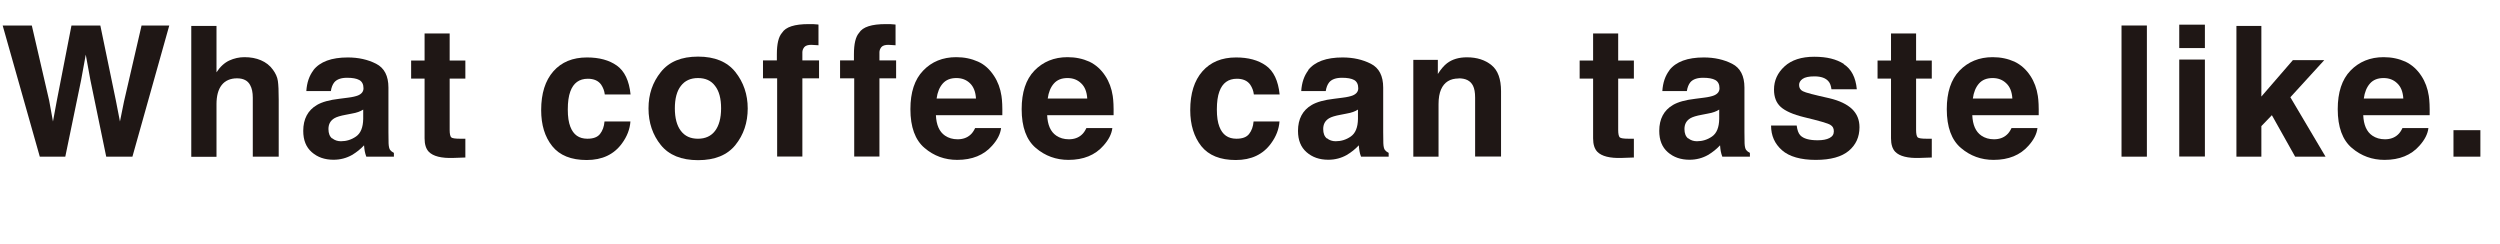 <?xml version="1.0" encoding="UTF-8"?>
<svg id="_レイヤー_2" data-name="レイヤー 2" xmlns="http://www.w3.org/2000/svg" viewBox="0 0 178.41 17.43">
  <defs>
    <style>
      .cls-1 {
        fill: #1f1715;
      }
    </style>
  </defs>
  <g id="_レイヤー_1-2" data-name="レイヤー 1">
    <g>
      <path class="cls-1" d="m10.09,1.82h1.99l-2.63,9.36h-1.87l-1.13-5.47-.33-1.81-.33,1.81-1.13,5.47h-1.82L.19,1.82h2.08l1.24,5.36.27,1.49.27-1.46,1.05-5.39h2.06l1.11,5.36.29,1.49.29-1.43,1.25-5.41Z"/>
      <path class="cls-1" d="m19.89,7.12v4.06h-1.85v-4.21c0-.37-.06-.67-.19-.9-.17-.32-.48-.48-.94-.48s-.84.16-1.09.48c-.25.32-.37.78-.37,1.37v3.75h-1.8V1.85h1.8v3.31c.26-.4.57-.68.91-.84.35-.16.71-.24,1.09-.24.43,0,.82.07,1.17.22.35.15.64.37.86.68.19.26.31.52.35.8.04.27.06.72.06,1.34Z"/>
      <path class="cls-1" d="m22.36,5.01c.48-.61,1.3-.91,2.46-.91.76,0,1.43.15,2.02.45s.88.87.88,1.7v3.17c0,.22,0,.49.01.8.01.24.05.4.11.48s.15.15.27.21v.27h-1.97c-.05-.14-.09-.27-.11-.39s-.04-.26-.05-.42c-.25.27-.54.5-.86.69-.39.22-.83.34-1.32.34-.63,0-1.14-.18-1.55-.54-.41-.36-.61-.86-.61-1.52,0-.85.33-1.47.98-1.85.36-.21.89-.36,1.59-.44l.62-.08c.33-.04.57-.1.72-.16.26-.11.39-.28.39-.51,0-.28-.1-.48-.3-.59-.2-.11-.49-.16-.87-.16-.43,0-.73.11-.91.32-.13.16-.21.37-.25.63h-1.75c.04-.61.21-1.1.51-1.49Zm1.35,4.86c.17.14.38.21.62.21.39,0,.75-.11,1.08-.34.33-.23.5-.65.51-1.25v-.67c-.11.07-.23.13-.35.17-.12.04-.28.09-.48.12l-.41.08c-.38.07-.65.15-.82.25-.28.17-.42.42-.42.77,0,.31.09.53.26.67Z"/>
      <path class="cls-1" d="m33.21,9.89v1.35l-.86.03c-.85.03-1.44-.12-1.75-.44-.2-.21-.3-.53-.3-.96v-4.26h-.96v-1.29h.96v-1.93h1.79v1.93h1.12v1.29h-1.12v3.66c0,.28.04.46.11.53.07.07.29.1.66.1.06,0,.11,0,.17,0,.06,0,.12,0,.18,0Z"/>
      <path class="cls-1" d="m45.01,6.74h-1.85c-.03-.26-.12-.49-.26-.7-.2-.28-.52-.42-.95-.42-.61,0-1.03.3-1.25.91-.12.32-.18.75-.18,1.28s.06.92.18,1.23c.22.58.62.86,1.22.86.42,0,.72-.11.9-.34s.29-.52.32-.89h1.85c-.04.55-.24,1.07-.6,1.56-.57.79-1.41,1.19-2.52,1.19s-1.93-.33-2.46-.99-.79-1.52-.79-2.57c0-1.19.29-2.11.87-2.77s1.38-.99,2.4-.99c.87,0,1.58.19,2.13.58.55.39.88,1.08.98,2.06Z"/>
      <path class="cls-1" d="m52.48,5.14c.58.73.88,1.6.88,2.6s-.29,1.88-.88,2.61c-.58.72-1.47,1.08-2.66,1.08s-2.08-.36-2.66-1.08c-.58-.72-.88-1.59-.88-2.61s.29-1.86.88-2.6,1.47-1.1,2.66-1.1,2.08.37,2.66,1.1Zm-2.67.43c-.53,0-.94.19-1.22.56-.29.37-.43.91-.43,1.6s.14,1.23.43,1.61c.29.38.69.56,1.22.56s.94-.19,1.22-.56.43-.91.43-1.61-.14-1.23-.43-1.6c-.28-.38-.69-.56-1.22-.56Z"/>
      <path class="cls-1" d="m58.41,1.76v1.47c-.1-.01-.27-.02-.51-.03-.24,0-.4.05-.5.16-.09.11-.14.24-.14.37v.58h1.19v1.28h-1.19v5.58h-1.8v-5.58h-1.01v-1.28h.99v-.44c0-.74.12-1.25.37-1.53.26-.42.9-.62,1.9-.62.11,0,.22,0,.31,0,.09,0,.22.02.38.03Z"/>
      <path class="cls-1" d="m63.91,1.76v1.47c-.1-.01-.27-.02-.51-.03-.24,0-.4.05-.5.16-.09.11-.14.24-.14.37v.58h1.19v1.28h-1.19v5.58h-1.8v-5.58h-1.01v-1.28h.99v-.44c0-.74.12-1.25.37-1.53.26-.42.9-.62,1.9-.62.11,0,.22,0,.31,0,.09,0,.22.02.38.03Z"/>
      <path class="cls-1" d="m71.44,9.15c-.05.41-.26.83-.64,1.25-.59.67-1.42,1.01-2.49,1.01-.88,0-1.66-.28-2.33-.85s-1.01-1.49-1.01-2.77c0-1.2.3-2.12.91-2.75.61-.64,1.4-.96,2.36-.96.58,0,1.09.11,1.56.32s.84.56,1.14,1.02c.27.41.45.89.53,1.43.05.32.07.77.06,1.37h-4.74c.03.69.24,1.18.65,1.46.25.17.55.26.9.26.37,0,.68-.11.91-.32.13-.11.24-.27.34-.48h1.85Zm-1.79-2.12c-.03-.48-.17-.84-.43-1.09-.26-.25-.58-.37-.97-.37-.42,0-.74.13-.97.39-.23.26-.38.62-.44,1.07h2.81Z"/>
      <path class="cls-1" d="m79.38,9.15c-.05.41-.26.83-.64,1.25-.59.67-1.42,1.01-2.49,1.01-.88,0-1.66-.28-2.33-.85s-1.01-1.49-1.01-2.77c0-1.2.3-2.12.91-2.75s1.4-.96,2.36-.96c.58,0,1.09.11,1.56.32.46.22.84.56,1.14,1.02.27.41.45.89.53,1.43.05.32.07.77.06,1.37h-4.74c.03.69.24,1.18.65,1.46.25.17.55.26.9.26.37,0,.68-.11.91-.32.13-.11.24-.27.34-.48h1.85Zm-1.79-2.12c-.03-.48-.17-.84-.44-1.09-.26-.25-.58-.37-.97-.37-.42,0-.74.13-.97.39s-.38.62-.44,1.07h2.81Z"/>
      <path class="cls-1" d="m91.33,6.74h-1.85c-.03-.26-.12-.49-.26-.7-.2-.28-.52-.42-.95-.42-.61,0-1.03.3-1.25.91-.12.32-.18.75-.18,1.28s.06.92.18,1.23c.22.58.62.86,1.22.86.42,0,.72-.11.9-.34s.29-.52.32-.89h1.85c-.04.55-.24,1.07-.6,1.56-.57.79-1.41,1.19-2.52,1.19s-1.93-.33-2.46-.99c-.52-.66-.79-1.52-.79-2.57,0-1.19.29-2.11.87-2.77.58-.66,1.38-.99,2.4-.99.87,0,1.58.19,2.13.58s.88,1.08.98,2.06Z"/>
      <path class="cls-1" d="m93.35,5.01c.48-.61,1.3-.91,2.46-.91.76,0,1.43.15,2.02.45.59.3.88.87.88,1.7v3.17c0,.22,0,.49.01.8.01.24.05.4.11.48.06.08.15.15.27.21v.27h-1.97c-.06-.14-.09-.27-.11-.39-.02-.12-.04-.26-.05-.42-.25.27-.54.5-.86.69-.39.22-.83.34-1.32.34-.63,0-1.14-.18-1.55-.54-.41-.36-.61-.86-.61-1.52,0-.85.33-1.47.98-1.85.36-.21.89-.36,1.59-.44l.62-.08c.33-.04.57-.1.72-.16.26-.11.39-.28.39-.51,0-.28-.1-.48-.29-.59-.2-.11-.49-.16-.87-.16-.43,0-.73.11-.91.32-.13.16-.21.37-.25.63h-1.75c.04-.61.21-1.1.51-1.49Zm1.35,4.86c.17.14.38.21.62.21.39,0,.75-.11,1.08-.34s.5-.65.51-1.25v-.67c-.11.07-.23.13-.35.17-.12.04-.28.09-.48.12l-.41.08c-.38.07-.65.15-.82.25-.28.17-.42.42-.42.77,0,.31.09.53.26.67Z"/>
      <path class="cls-1" d="m104.1,5.6c-.61,0-1.03.26-1.26.78-.12.27-.18.63-.18,1.05v3.75h-1.8v-6.91h1.75v1.01c.23-.36.45-.61.66-.77.37-.28.84-.42,1.42-.42.71,0,1.3.19,1.75.56.46.37.68,1,.68,1.86v4.66h-1.85v-4.21c0-.36-.05-.64-.15-.84-.18-.36-.52-.53-1.02-.53Z"/>
      <path class="cls-1" d="m116.6,9.89v1.35l-.86.03c-.85.03-1.44-.12-1.75-.44-.2-.21-.3-.53-.3-.96v-4.26h-.96v-1.29h.96v-1.93h1.79v1.93h1.12v1.29h-1.12v3.66c0,.28.04.46.11.53.07.07.29.1.66.1.06,0,.11,0,.17,0,.06,0,.12,0,.18,0Z"/>
      <path class="cls-1" d="m119.13,5.01c.48-.61,1.3-.91,2.46-.91.76,0,1.43.15,2.02.45s.88.87.88,1.7v3.17c0,.22,0,.49.01.8.01.24.05.4.11.48s.15.15.27.21v.27h-1.97c-.05-.14-.09-.27-.11-.39s-.04-.26-.05-.42c-.25.27-.54.5-.86.69-.39.22-.83.34-1.32.34-.63,0-1.14-.18-1.55-.54-.41-.36-.61-.86-.61-1.52,0-.85.33-1.47.98-1.85.36-.21.89-.36,1.59-.44l.62-.08c.33-.04.57-.1.72-.16.26-.11.39-.28.39-.51,0-.28-.1-.48-.3-.59-.2-.11-.49-.16-.87-.16-.43,0-.73.11-.91.32-.13.16-.21.37-.25.63h-1.75c.04-.61.21-1.1.51-1.49Zm1.35,4.86c.17.14.38.21.62.21.39,0,.75-.11,1.08-.34.33-.23.5-.65.51-1.25v-.67c-.11.07-.23.13-.35.17-.12.04-.28.09-.48.12l-.41.08c-.38.07-.65.15-.82.25-.28.17-.42.42-.42.77,0,.31.09.53.26.67Z"/>
      <path class="cls-1" d="m131.58,4.58c.54.35.85.94.93,1.79h-1.81c-.03-.23-.09-.42-.2-.55-.2-.25-.54-.37-1.02-.37-.39,0-.67.06-.84.18s-.25.27-.25.43c0,.21.09.36.27.45.18.1.81.26,1.89.5.72.17,1.26.43,1.62.77.36.35.53.78.53,1.3,0,.69-.25,1.25-.76,1.68-.51.43-1.3.65-2.36.65s-1.89-.23-2.41-.69c-.52-.46-.78-1.04-.78-1.76h1.83c.04.32.12.55.25.69.22.24.64.36,1.24.36.36,0,.64-.05.85-.16s.31-.26.31-.48-.08-.36-.25-.46c-.17-.11-.8-.29-1.88-.55-.78-.19-1.34-.44-1.66-.73-.32-.29-.48-.7-.48-1.24,0-.64.25-1.19.75-1.65.5-.46,1.21-.69,2.12-.69s1.57.17,2.11.51Z"/>
      <path class="cls-1" d="m137.86,9.89v1.35l-.86.03c-.85.03-1.44-.12-1.75-.44-.2-.21-.3-.53-.3-.96v-4.26h-.96v-1.29h.96v-1.93h1.79v1.93h1.12v1.29h-1.12v3.66c0,.28.04.46.11.53.07.07.29.1.66.1.05,0,.11,0,.17,0,.06,0,.12,0,.18,0Z"/>
      <path class="cls-1" d="m145.4,9.15c-.05.41-.26.83-.64,1.25-.59.67-1.42,1.01-2.49,1.01-.88,0-1.66-.28-2.33-.85s-1.01-1.49-1.01-2.77c0-1.2.3-2.12.91-2.75s1.4-.96,2.36-.96c.58,0,1.09.11,1.56.32.46.22.84.56,1.14,1.02.27.41.45.89.53,1.43.05.32.07.77.06,1.37h-4.74c.03.69.24,1.18.65,1.46.25.17.55.26.9.26.37,0,.68-.11.91-.32.13-.11.24-.27.34-.48h1.85Zm-1.79-2.12c-.03-.48-.17-.84-.44-1.09-.26-.25-.58-.37-.97-.37-.42,0-.74.13-.97.39s-.38.62-.44,1.07h2.81Z"/>
      <path class="cls-1" d="m151.4,1.82h1.81v9.36h-1.81V1.82Z"/>
      <path class="cls-1" d="m157.35,1.76v1.67h-1.83v-1.67h1.83Zm0,2.49v6.92h-1.83v-6.92h1.83Z"/>
      <path class="cls-1" d="m165.97,11.18h-2.18l-1.66-2.96-.75.78v2.18h-1.78V1.85h1.78v5.04l2.25-2.6h2.24l-2.42,2.65,2.51,4.24Z"/>
      <path class="cls-1" d="m173.3,9.15c-.05.41-.26.83-.64,1.25-.59.67-1.42,1.01-2.49,1.01-.88,0-1.66-.28-2.33-.85s-1.01-1.49-1.01-2.77c0-1.2.3-2.12.91-2.75s1.4-.96,2.36-.96c.58,0,1.09.11,1.56.32.46.22.84.56,1.14,1.02.27.41.45.89.53,1.43.05.32.07.77.06,1.37h-4.74c.03.69.24,1.18.65,1.46.25.17.55.26.9.26.37,0,.68-.11.91-.32.13-.11.24-.27.34-.48h1.85Zm-1.79-2.12c-.03-.48-.17-.84-.44-1.09-.26-.25-.58-.37-.97-.37-.42,0-.74.13-.97.39s-.38.62-.44,1.07h2.81Z"/>
      <path class="cls-1" d="m175.09,9.29h1.92v1.89h-1.92v-1.89Z"/>
    </g>
  </g>
</svg>